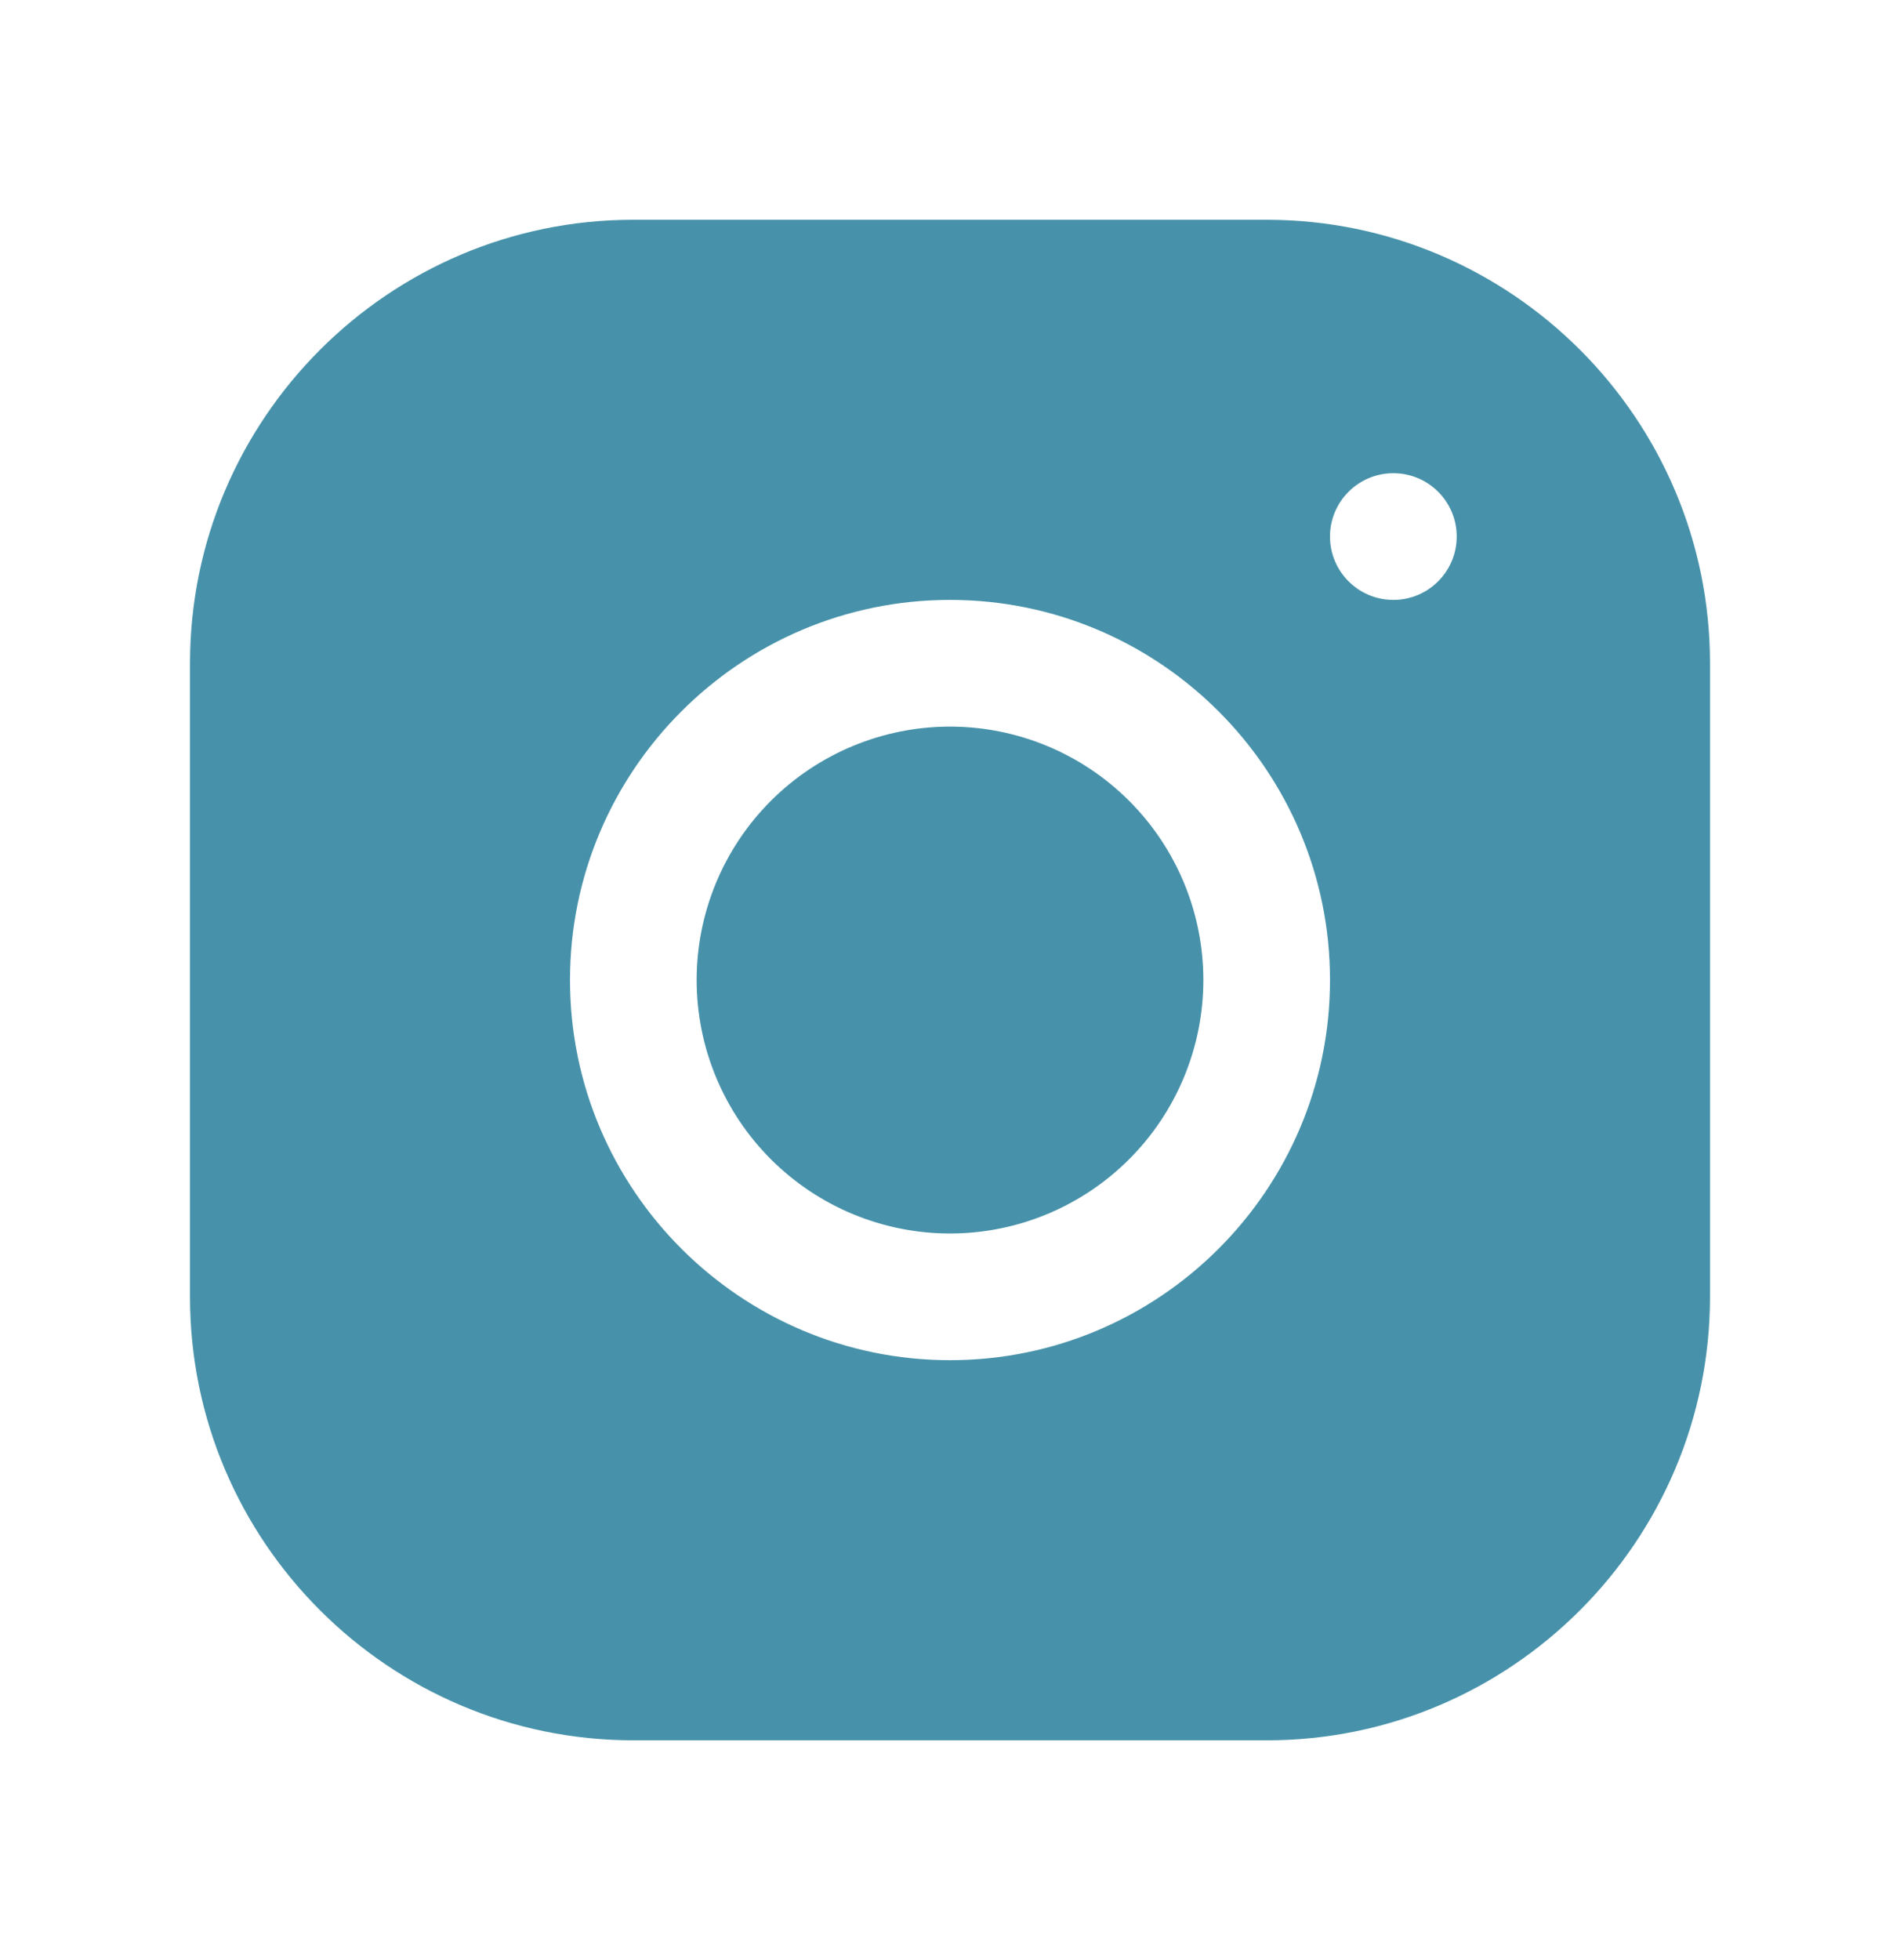 <?xml version="1.0" encoding="UTF-8"?> <svg xmlns="http://www.w3.org/2000/svg" width="32" height="33" viewBox="0 0 32 33" fill="none"> <path d="M10.665 3.7C6.549 3.7 3.2 7.051 3.2 11.169V21.835C3.2 25.952 6.552 29.3 10.669 29.3H21.336C25.452 29.3 28.8 25.948 28.8 21.831V11.165C28.8 7.048 25.449 3.7 21.331 3.7H10.665ZM23.467 7.967C24.056 7.967 24.534 8.444 24.534 9.033C24.534 9.622 24.056 10.1 23.467 10.1C22.878 10.1 22.4 9.622 22.4 9.033C22.4 8.444 22.878 7.967 23.467 7.967ZM16 10.1C19.53 10.1 22.4 12.97 22.4 16.5C22.4 20.03 19.53 22.9 16 22.9C12.471 22.9 9.6 20.03 9.6 16.5C9.6 12.97 12.471 10.1 16 10.1ZM16 12.233C14.869 12.233 13.783 12.683 12.983 13.483C12.183 14.283 11.733 15.368 11.733 16.5C11.733 17.631 12.183 18.717 12.983 19.517C13.783 20.317 14.869 20.767 16 20.767C17.132 20.767 18.217 20.317 19.017 19.517C19.817 18.717 20.267 17.631 20.267 16.5C20.267 15.368 19.817 14.283 19.017 13.483C18.217 12.683 17.132 12.233 16 12.233Z" fill="#4792AA"></path> </svg> 